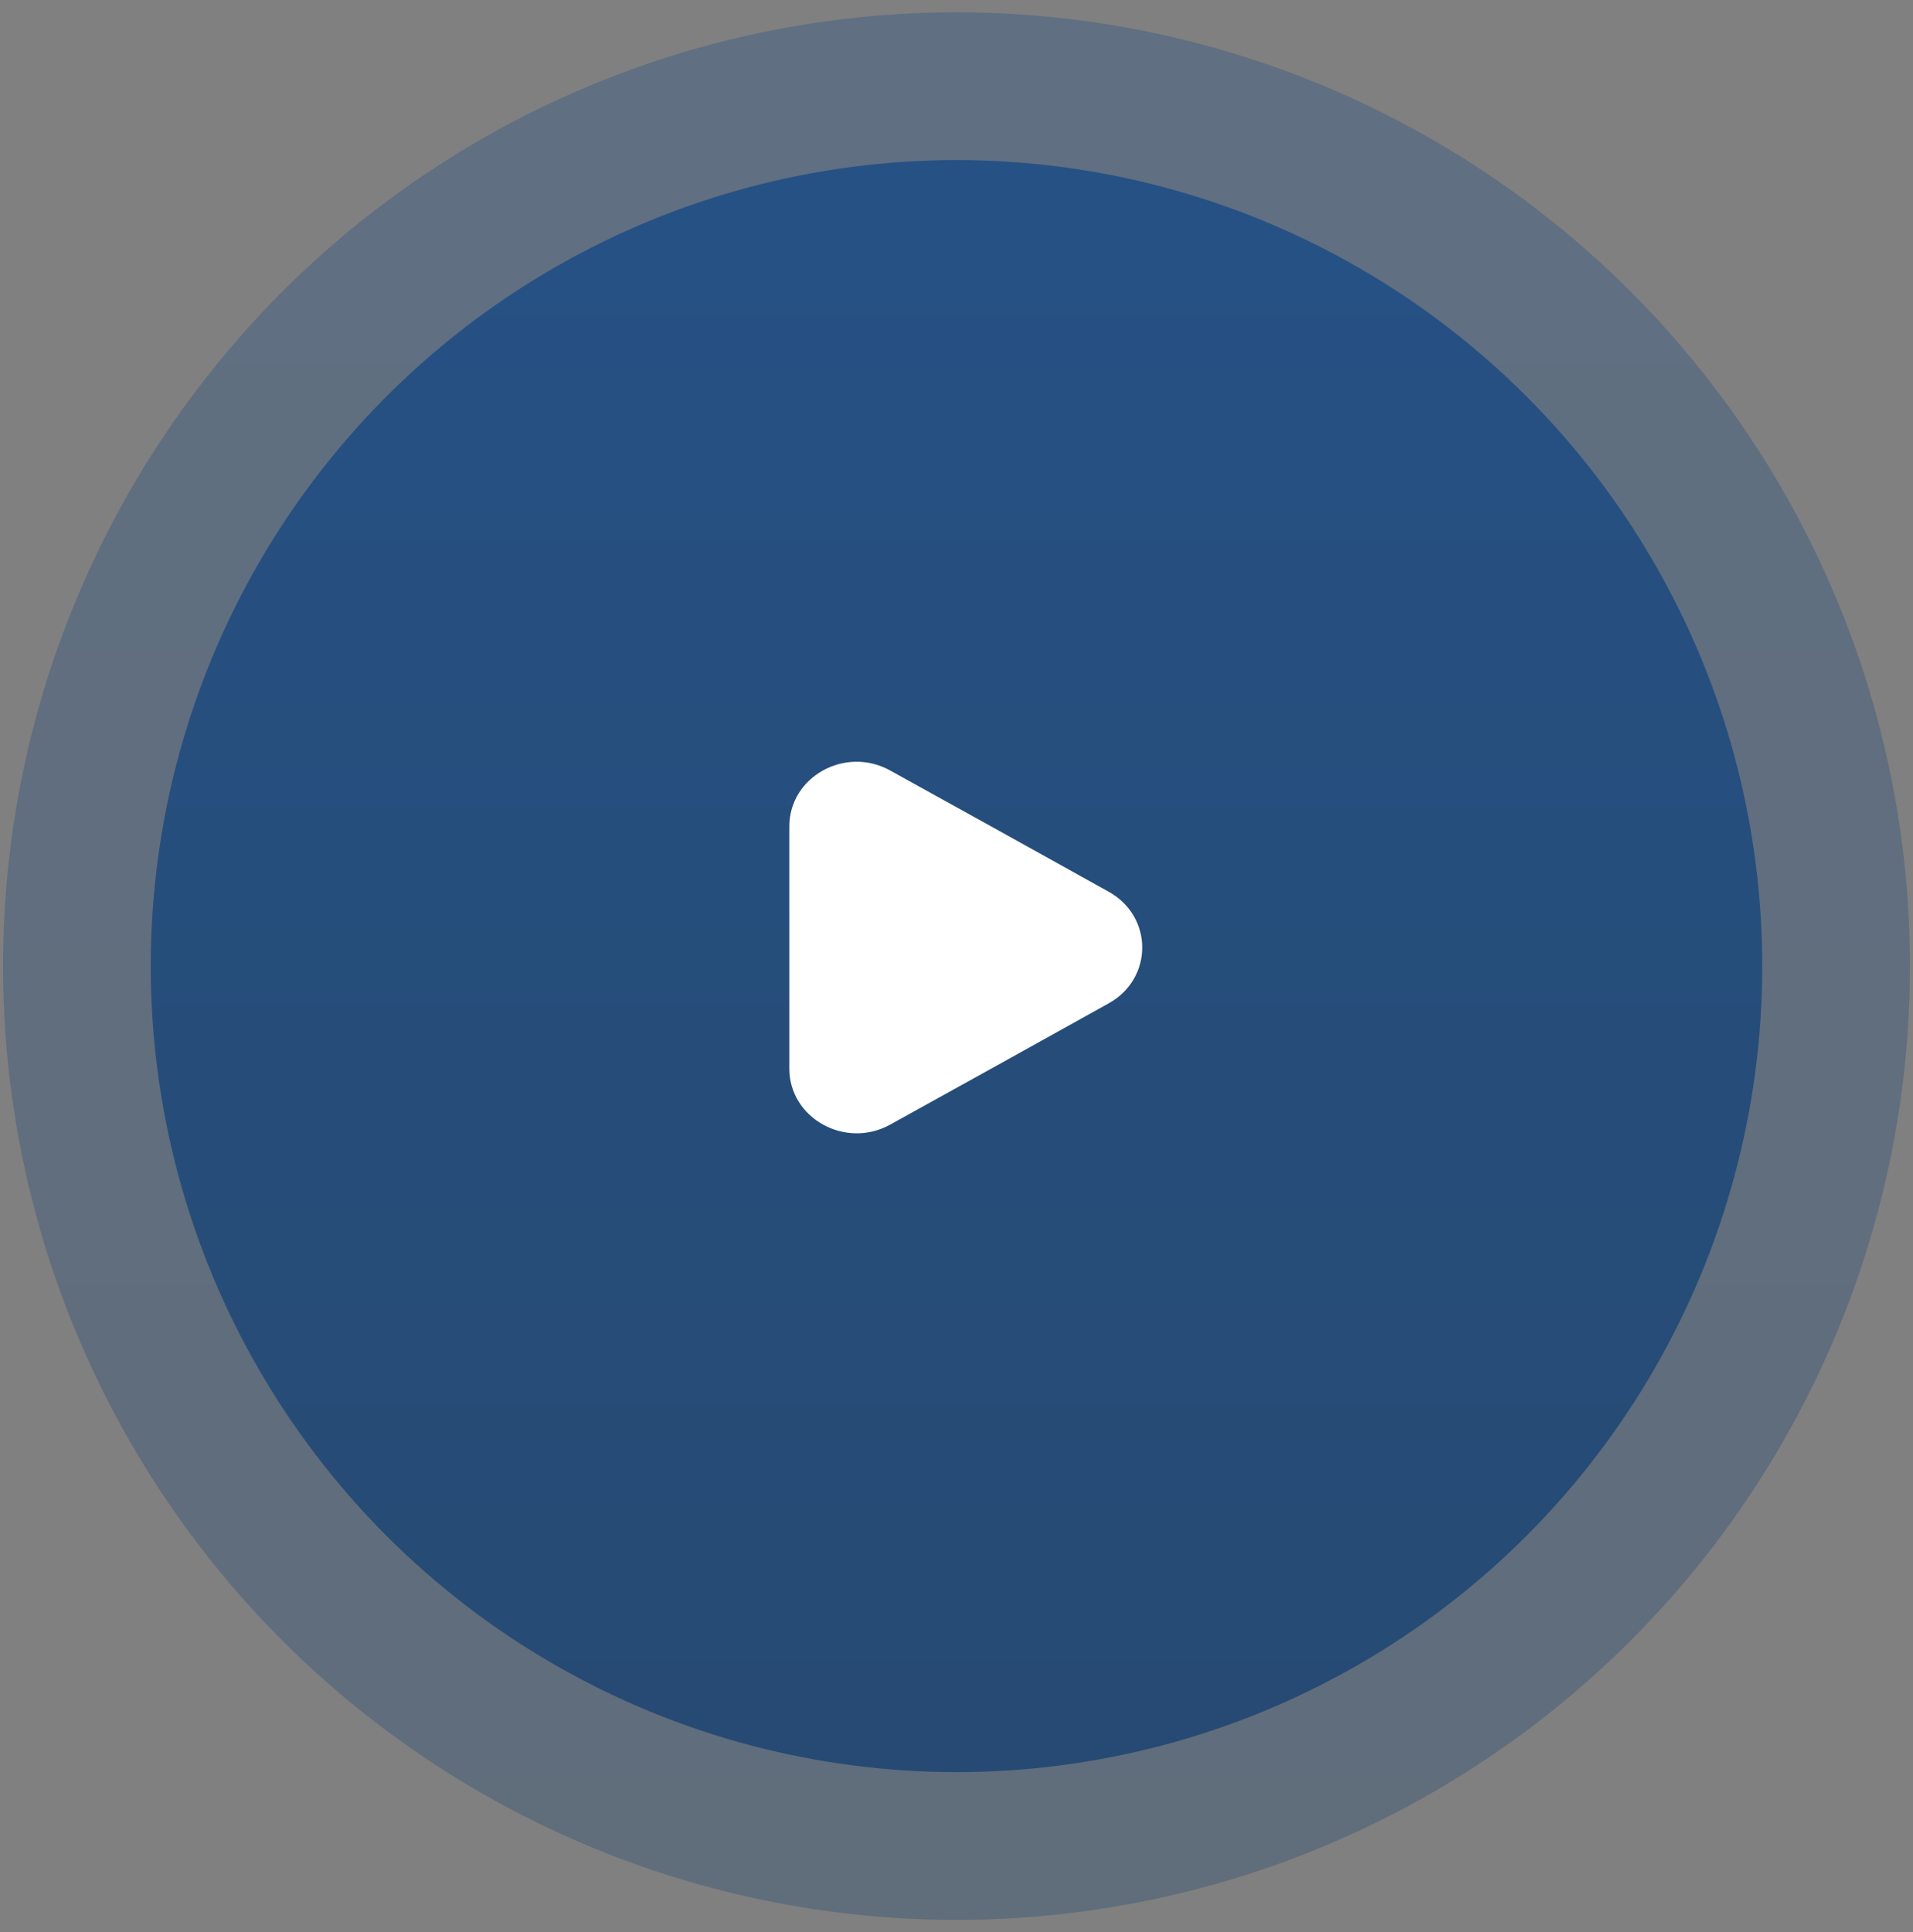 <svg width="103" height="104" viewBox="0 0 103 104" fill="none" xmlns="http://www.w3.org/2000/svg">
<rect x="0" y="0" width="103" height="104" fill="#808080" stroke="none"/>
<circle opacity="0.25" cx="51.5" cy="52" r="51.336" fill="url(#paint0_linear_4243_264794)"/>
<circle cx="51.5" cy="52" r="43.383" fill="url(#paint1_linear_4243_264794)" fill-opacity="0.6"/>
<path d="M42.5 44.482V57.52C42.5 60.191 45.519 61.866 47.928 60.531L53.81 57.275L59.693 54.005C62.102 52.67 62.102 49.332 59.693 47.997L53.81 44.727L47.928 41.471C45.519 40.136 42.5 41.798 42.5 44.482Z" fill="white"/>
<defs>
<linearGradient id="paint0_linear_4243_264794" x1="51.5" y1="0.664" x2="51.5" y2="103.336" gradientUnits="userSpaceOnUse">
<stop stop-color="#003E87"/>
<stop offset="1" stop-color="#00326C"/>
</linearGradient>
<linearGradient id="paint1_linear_4243_264794" x1="51.5" y1="8.617" x2="51.5" y2="95.382" gradientUnits="userSpaceOnUse">
<stop stop-color="#003E87"/>
<stop offset="1" stop-color="#00326C"/>
</linearGradient>
</defs>
</svg>
